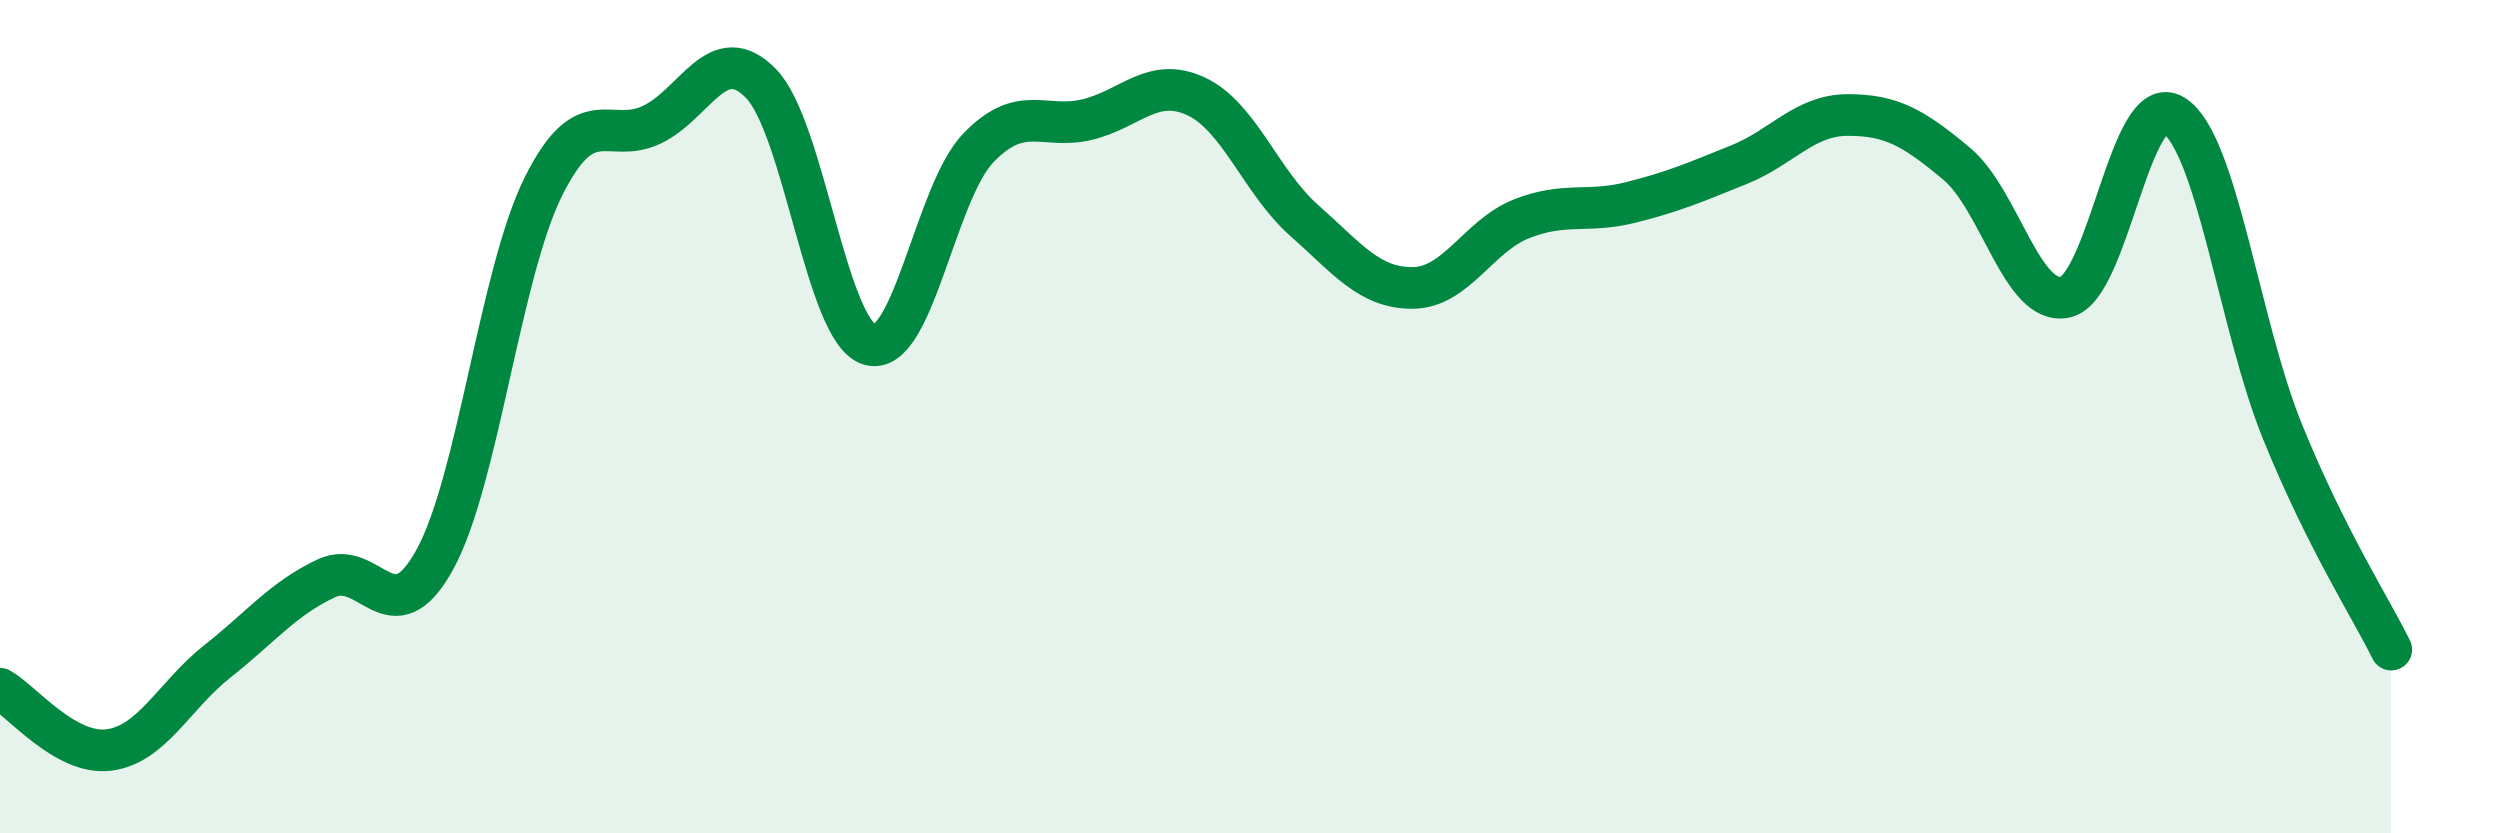 
    <svg width="60" height="20" viewBox="0 0 60 20" xmlns="http://www.w3.org/2000/svg">
      <path
        d="M 0,16.53 C 0.52,16.82 1.57,18.13 2.61,18 C 3.65,17.87 4.18,16.69 5.22,15.87 C 6.26,15.05 6.79,14.37 7.83,13.88 C 8.87,13.39 9.39,15.32 10.43,13.44 C 11.47,11.56 12,6.57 13.04,4.48 C 14.08,2.39 14.61,3.49 15.65,2.99 C 16.69,2.49 17.22,0.94 18.26,2 C 19.3,3.06 19.83,7.96 20.87,8.27 C 21.91,8.58 22.44,4.63 23.48,3.55 C 24.52,2.47 25.05,3.12 26.09,2.87 C 27.13,2.62 27.66,1.83 28.7,2.31 C 29.74,2.79 30.26,4.37 31.3,5.29 C 32.34,6.21 32.87,6.92 33.91,6.91 C 34.95,6.9 35.48,5.66 36.52,5.25 C 37.56,4.84 38.09,5.12 39.13,4.86 C 40.17,4.6 40.7,4.37 41.74,3.95 C 42.78,3.53 43.31,2.76 44.35,2.76 C 45.39,2.76 45.92,3.06 46.96,3.93 C 48,4.8 48.53,7.36 49.57,7.13 C 50.61,6.9 51.13,2.12 52.17,2.77 C 53.21,3.42 53.74,7.8 54.78,10.36 C 55.82,12.92 56.87,14.54 57.39,15.59L57.39 20L0 20Z"
        fill="#008740"
        opacity="0.1"
        stroke-linecap="round"
        stroke-linejoin="round"
      />
      <path
        d="M 0,16.53 C 0.52,16.82 1.57,18.13 2.61,18 C 3.65,17.87 4.18,16.69 5.22,15.87 C 6.26,15.05 6.79,14.37 7.83,13.88 C 8.87,13.39 9.39,15.32 10.43,13.44 C 11.47,11.56 12,6.57 13.04,4.48 C 14.08,2.39 14.61,3.49 15.65,2.99 C 16.69,2.49 17.22,0.94 18.26,2 C 19.3,3.06 19.83,7.96 20.87,8.27 C 21.91,8.58 22.44,4.63 23.48,3.55 C 24.52,2.47 25.05,3.12 26.09,2.87 C 27.13,2.62 27.66,1.83 28.7,2.31 C 29.74,2.79 30.26,4.37 31.3,5.29 C 32.34,6.21 32.87,6.92 33.91,6.91 C 34.95,6.9 35.48,5.66 36.52,5.25 C 37.56,4.84 38.09,5.12 39.13,4.86 C 40.17,4.6 40.7,4.37 41.74,3.95 C 42.78,3.53 43.31,2.76 44.35,2.76 C 45.39,2.76 45.92,3.06 46.96,3.93 C 48,4.8 48.53,7.36 49.57,7.13 C 50.61,6.9 51.13,2.12 52.17,2.77 C 53.21,3.42 53.74,7.8 54.78,10.36 C 55.82,12.92 56.87,14.54 57.39,15.59"
        stroke="#008740"
        stroke-width="1"
        fill="none"
        stroke-linecap="round"
        stroke-linejoin="round"
      />
    </svg>
  
